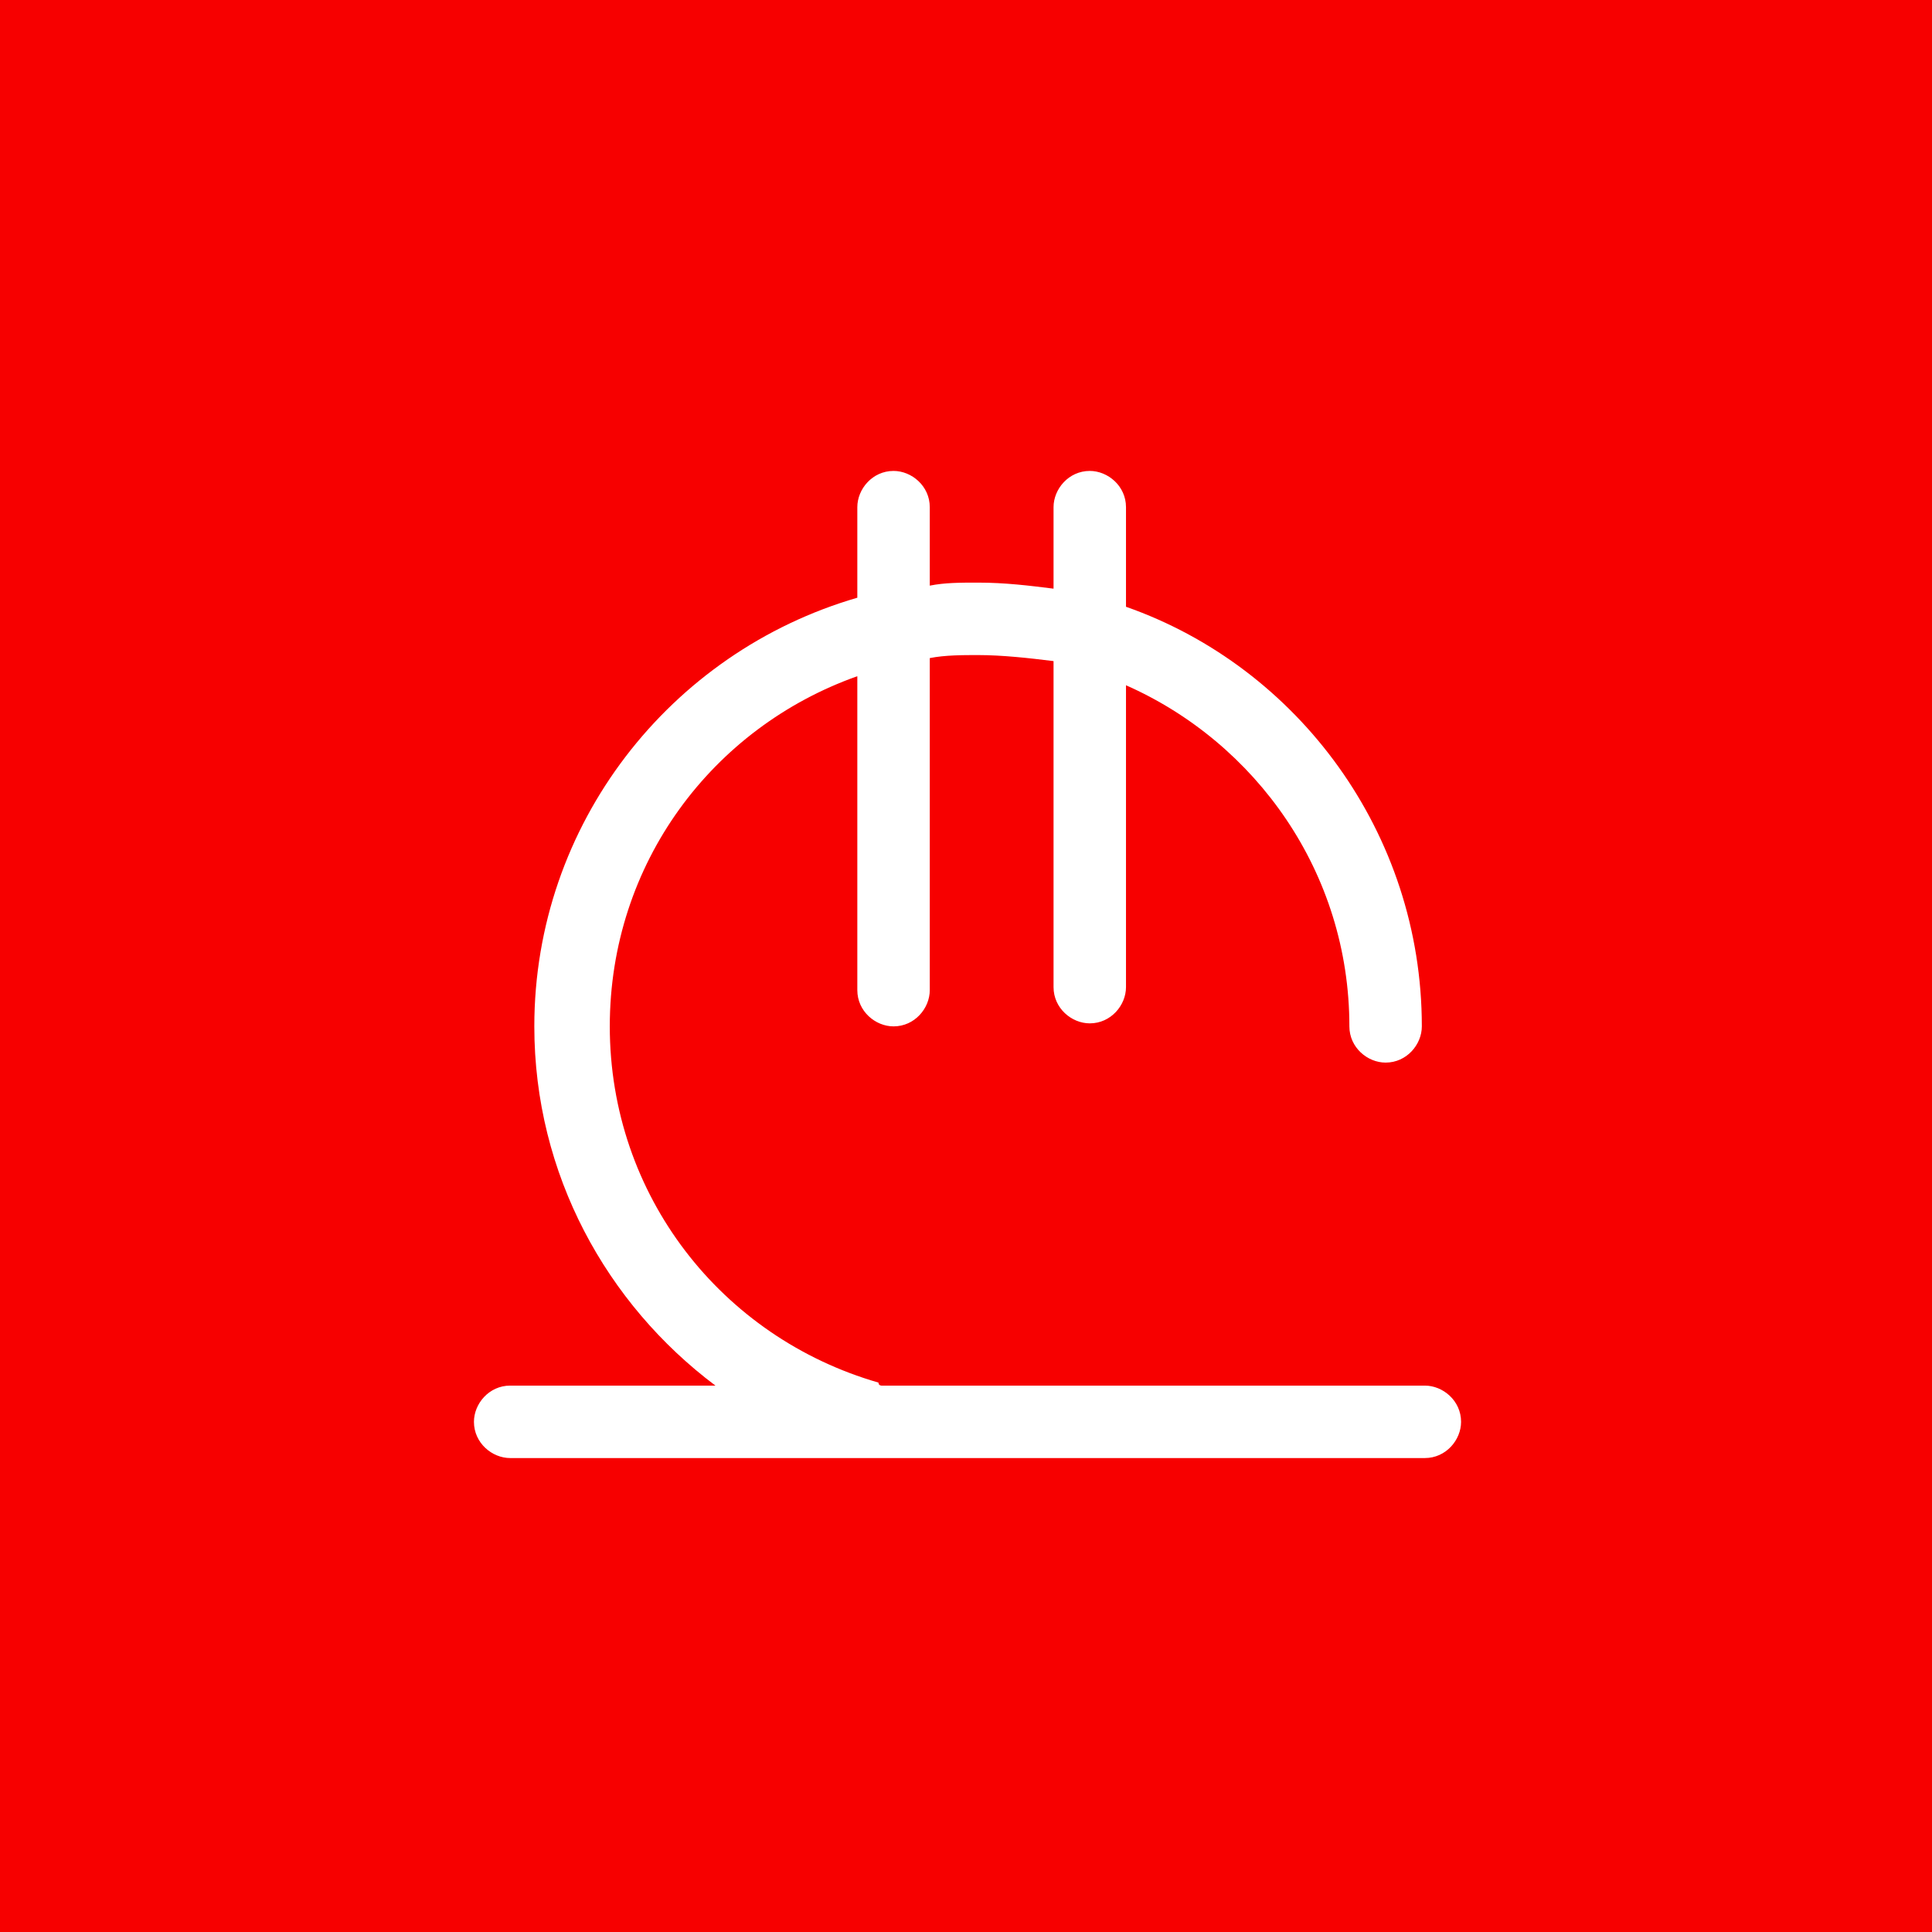 <svg xmlns="http://www.w3.org/2000/svg" width="64" height="64" xml:space="preserve"><path fill="#F70000" d="M0 0h64v64H0z"/><path fill-rule="evenodd" clip-rule="evenodd" fill="#FFF" d="M30.8 16.8c0-.7-.6-1.2-1.2-1.2-.7 0-1.2.6-1.2 1.2v3c-6.2 1.8-10.7 7.5-10.7 14.2 0 4.9 2.4 9.2 6 11.9h-6.8c-.7 0-1.2.6-1.2 1.2 0 .7.6 1.2 1.2 1.2h30.3c.7 0 1.2-.6 1.2-1.2 0-.7-.6-1.2-1.2-1.2h-18s-.1 0-.1-.1c-5.2-1.5-8.9-6.2-8.9-11.8 0-5.4 3.4-9.9 8.2-11.6v10.4c0 .7.6 1.2 1.2 1.2.7 0 1.2-.6 1.2-1.2v-11c.5-.1 1.1-.1 1.6-.1.8 0 1.7.1 2.5.2v10.8c0 .7.6 1.2 1.2 1.2.7 0 1.2-.6 1.2-1.2v-10c4.3 1.9 7.4 6.2 7.4 11.3 0 .7.6 1.2 1.2 1.2.7 0 1.2-.6 1.2-1.2 0-6.4-4.1-11.9-9.8-13.9v-3.3c0-.7-.6-1.2-1.2-1.2-.7 0-1.2.6-1.2 1.2v2.7c-.8-.1-1.6-.2-2.5-.2-.6 0-1.1 0-1.6.1v-2.6z"/></svg>